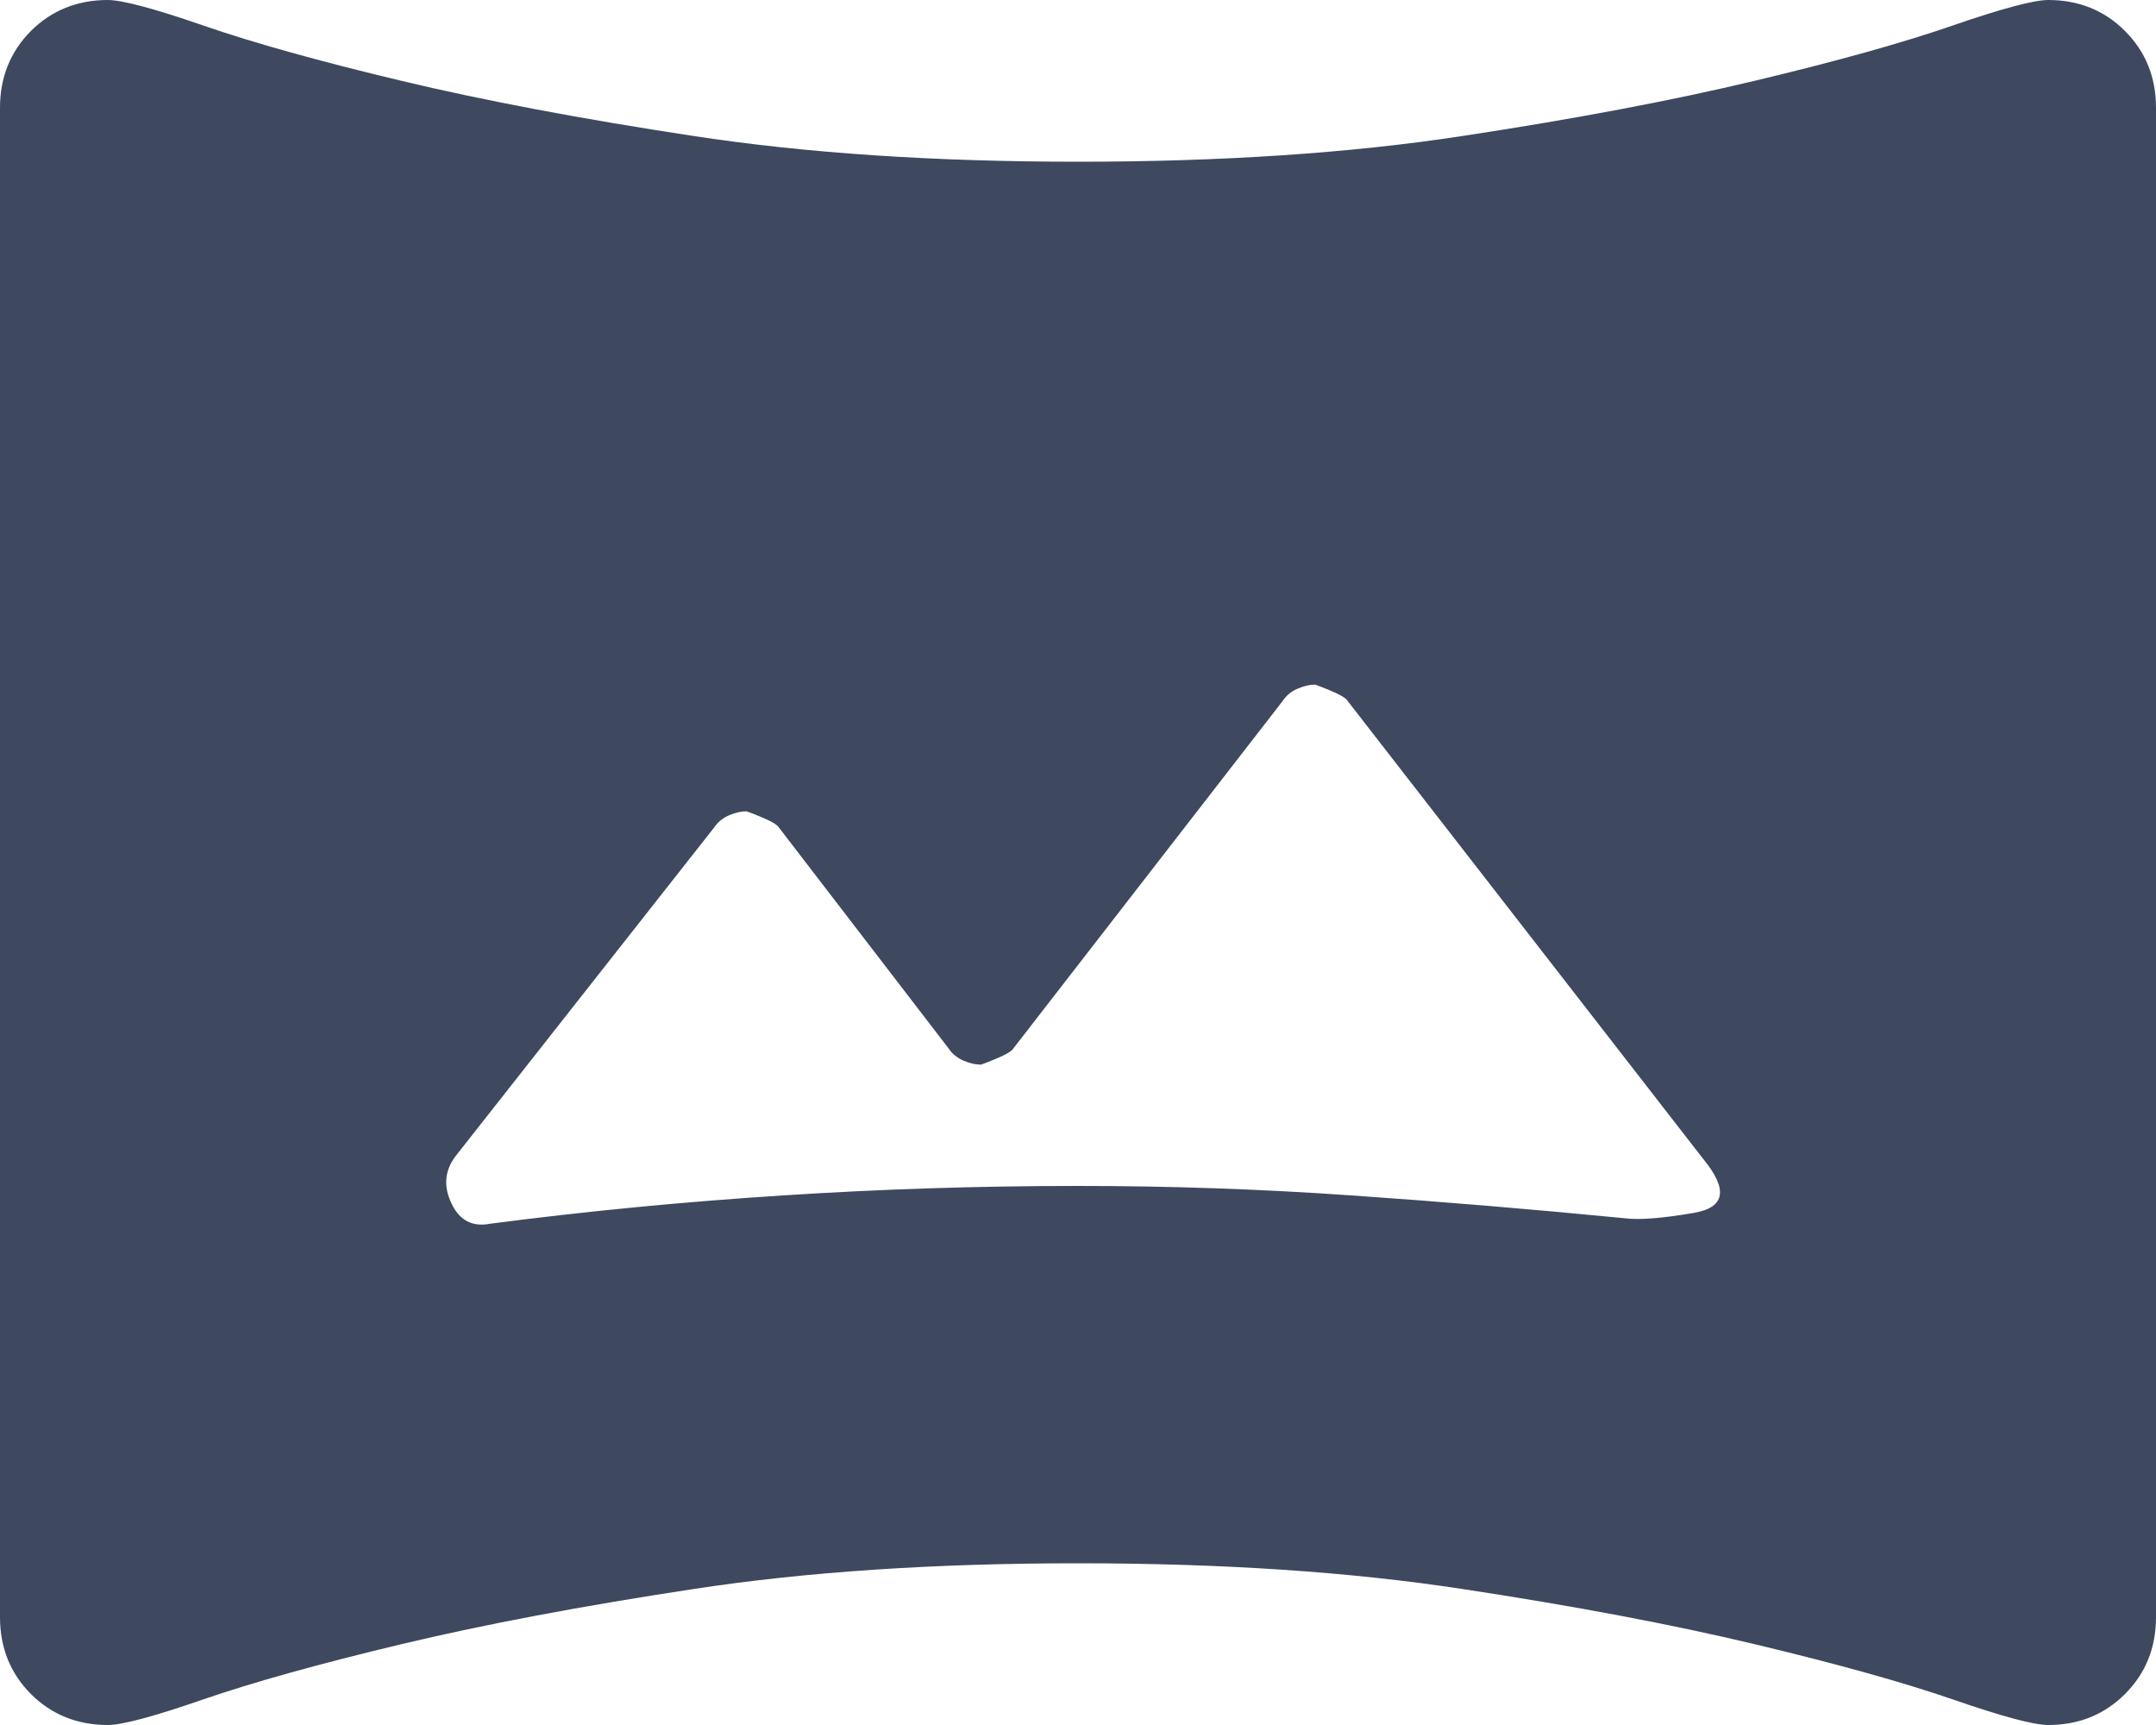 <svg width="20" height="16" viewBox="0 0 20 16" fill="none" xmlns="http://www.w3.org/2000/svg">
<path d="M8.8 9.725L7.225 7.675C7.208 7.642 7.108 7.592 6.925 7.525C6.875 7.525 6.821 7.537 6.763 7.562C6.704 7.588 6.658 7.625 6.625 7.675L4.225 10.725C4.125 10.858 4.112 11.004 4.188 11.162C4.263 11.321 4.383 11.383 4.55 11.35C5.45 11.233 6.354 11.146 7.263 11.088C8.171 11.029 9.083 11 10 11C10.85 11 11.696 11.029 12.537 11.088C13.379 11.146 14.225 11.217 15.075 11.3C15.208 11.317 15.421 11.3 15.713 11.25C16.004 11.2 16.033 11.033 15.8 10.75L12.5 6.5C12.483 6.467 12.383 6.417 12.2 6.35C12.15 6.35 12.096 6.362 12.037 6.388C11.979 6.412 11.933 6.45 11.9 6.5L9.4 9.725C9.383 9.758 9.283 9.808 9.1 9.875C9.05 9.875 8.996 9.863 8.938 9.838C8.879 9.812 8.833 9.775 8.8 9.725ZM1 16C0.717 16 0.479 15.904 0.287 15.713C0.096 15.521 0 15.283 0 15V1C0 0.717 0.096 0.479 0.287 0.287C0.479 0.096 0.717 0 1 0C1.133 0 1.429 0.079 1.887 0.237C2.346 0.396 2.958 0.567 3.725 0.75C4.492 0.933 5.396 1.104 6.438 1.262C7.479 1.421 8.667 1.5 10 1.5C11.333 1.5 12.521 1.421 13.562 1.262C14.604 1.104 15.508 0.933 16.275 0.75C17.042 0.567 17.654 0.396 18.113 0.237C18.571 0.079 18.867 0 19 0C19.283 0 19.521 0.096 19.712 0.287C19.904 0.479 20 0.717 20 1V15C20 15.283 19.904 15.521 19.712 15.713C19.521 15.904 19.283 16 19 16C18.867 16 18.571 15.921 18.113 15.762C17.654 15.604 17.042 15.433 16.275 15.25C15.508 15.067 14.604 14.896 13.562 14.738C12.521 14.579 11.333 14.5 10 14.5C8.667 14.5 7.479 14.579 6.438 14.738C5.396 14.896 4.492 15.067 3.725 15.25C2.958 15.433 2.346 15.604 1.887 15.762C1.429 15.921 1.133 16 1 16Z" fill="#3E495F"/>
</svg>
